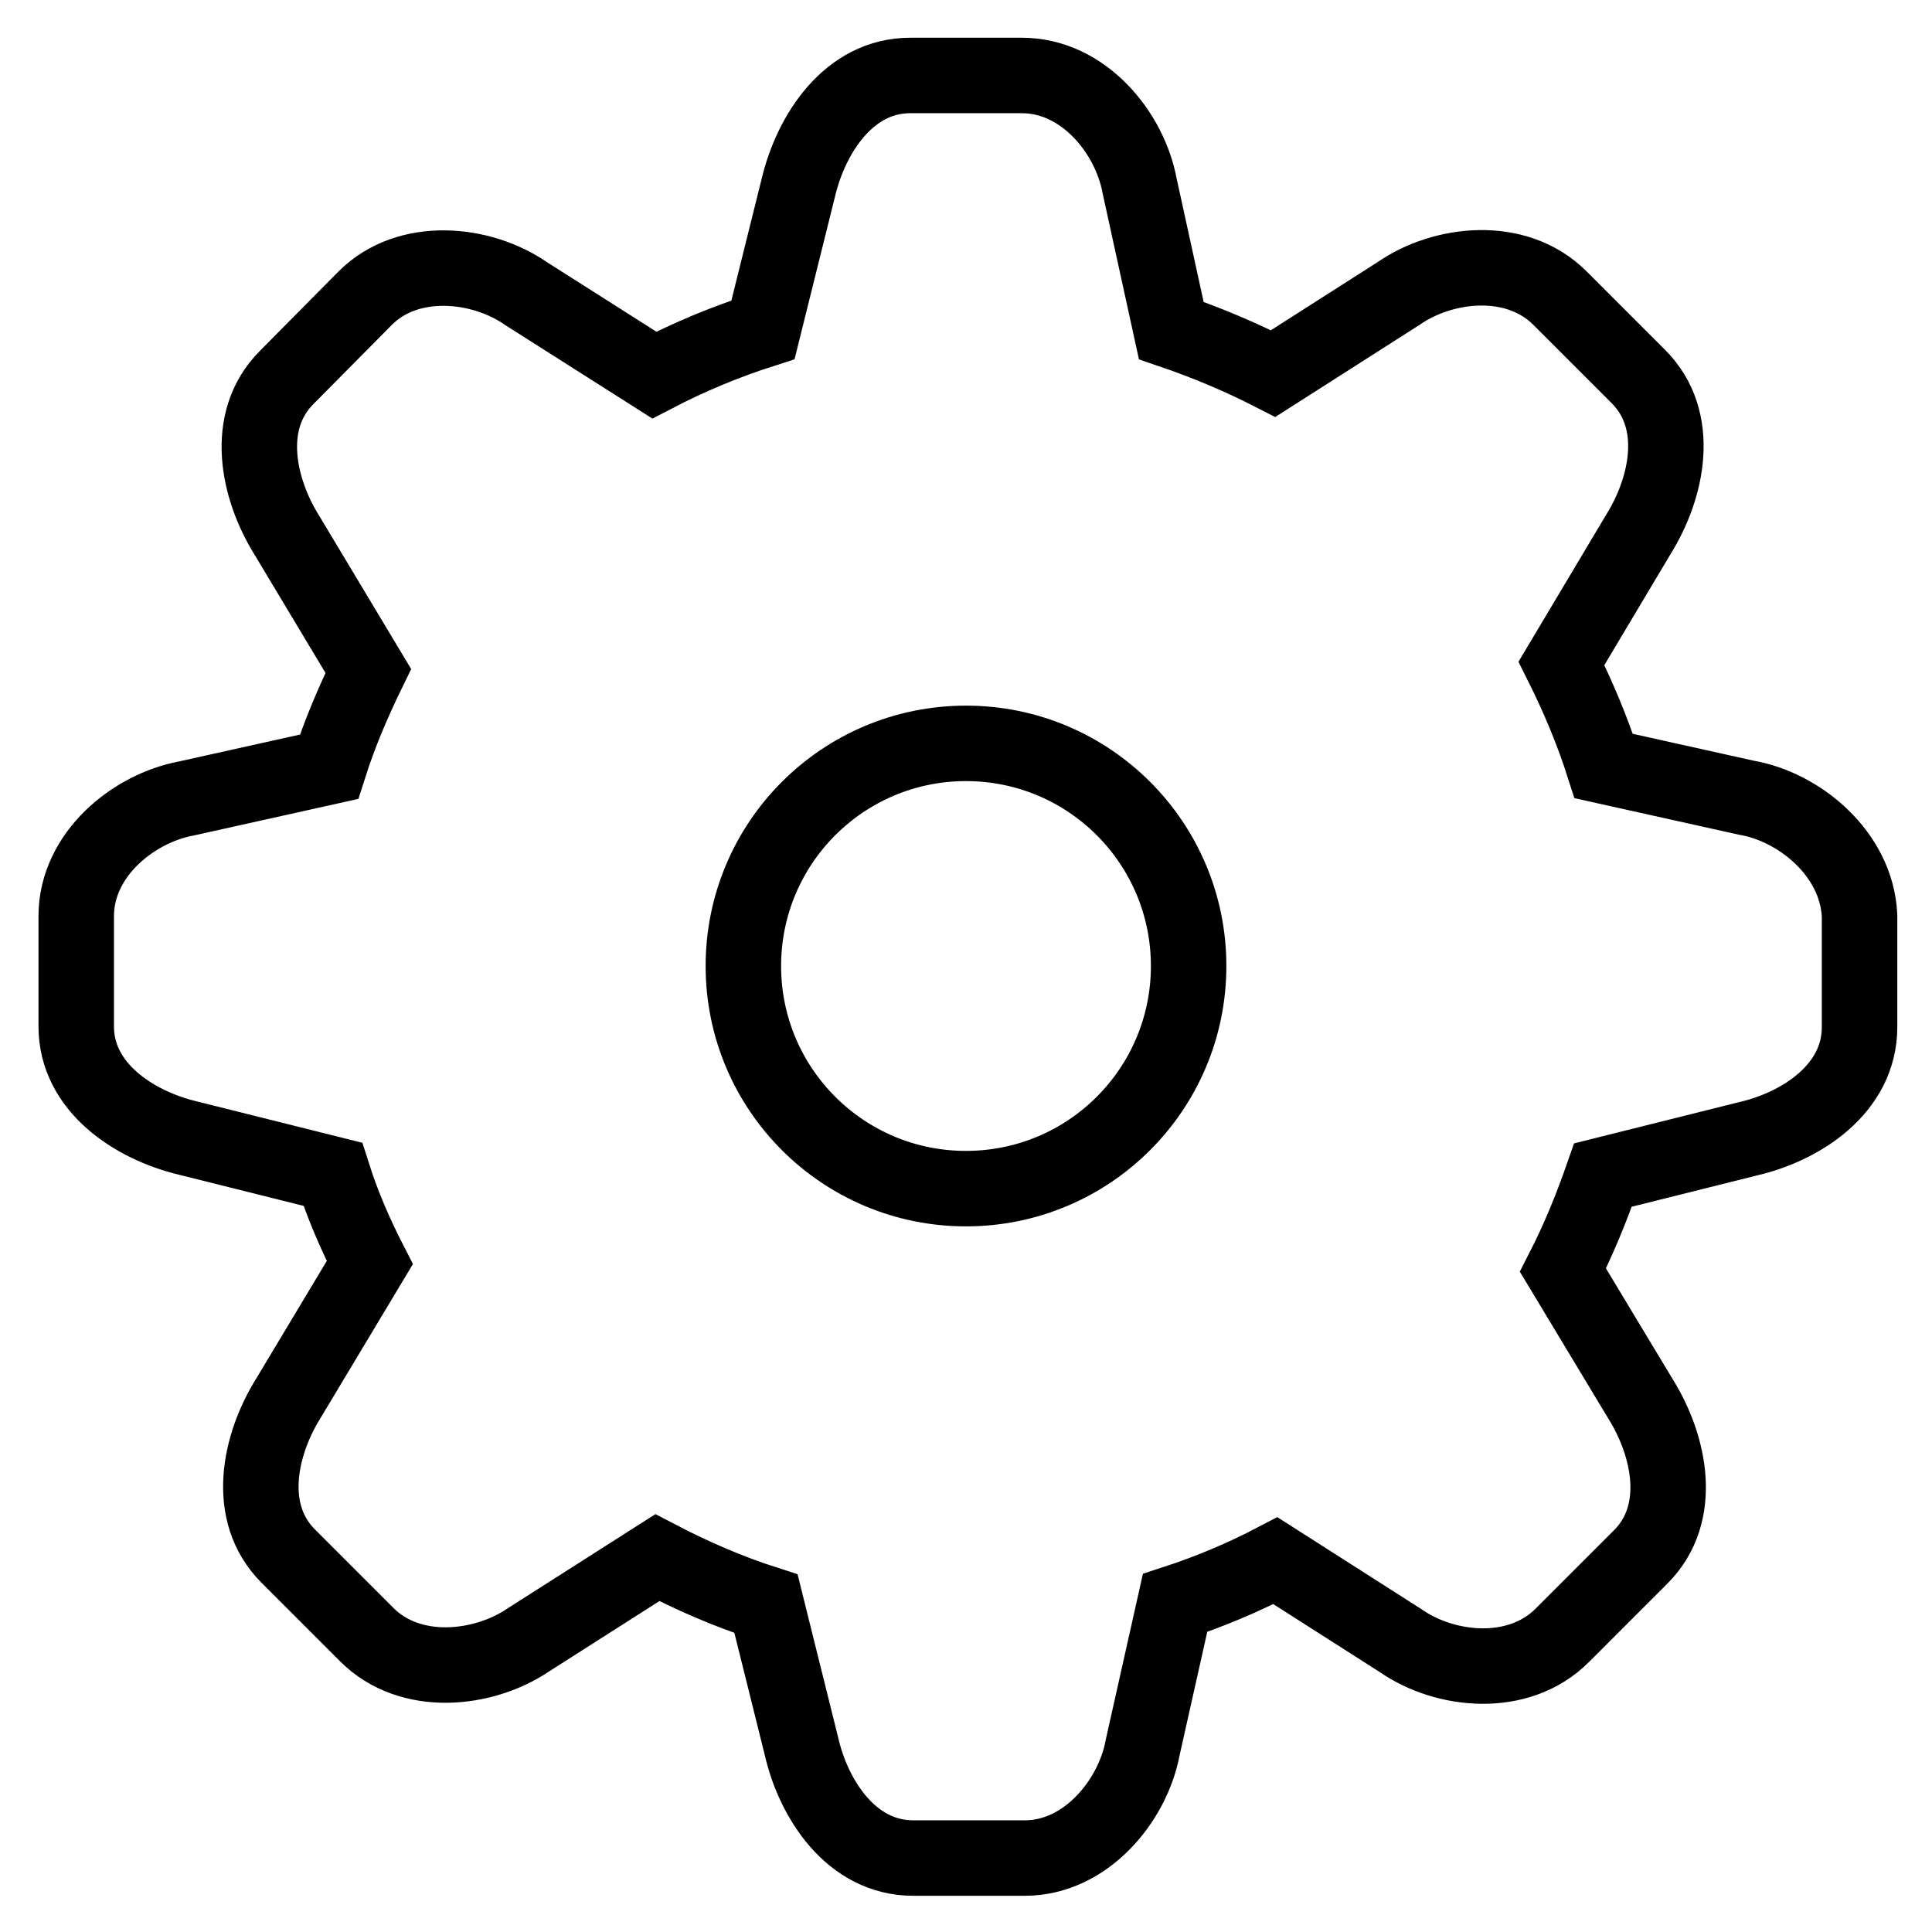 <?xml version="1.0" encoding="utf-8"?>
<!-- Svg Vector Icons : http://www.onlinewebfonts.com/icon -->
<!DOCTYPE svg PUBLIC "-//W3C//DTD SVG 1.1//EN" "http://www.w3.org/Graphics/SVG/1.1/DTD/svg11.dtd">
<svg version="1.1" xmlns="http://www.w3.org/2000/svg" xmlns:xlink="http://www.w3.org/1999/xlink" x="0px" y="0px" viewBox="0 0 256 256" enable-background="new 0 0 256 256" xml:space="preserve">
<g> <path stroke-width="10" fill-opacity="0" stroke="#000000"  d="M231.4,105.7l-18.9-4.2c-1.5-4.7-3.4-9.2-5.6-13.6l10.2-17.1c3.8-6.1,5.8-15.1,0-20.9l-10.4-10.4 c-5.8-5.8-15.5-4.7-21.4-0.6l-16.6,10.6c-4.3-2.2-8.8-4.1-13.5-5.7l-4.2-19.2c-1.3-7-7.4-14.6-15.6-14.6h-14.8 c-8.1,0-13.1,7.7-14.8,14.8l-4.7,18.9c-5,1.6-9.8,3.6-14.4,6l-17-10.8c-5.9-4.1-15.6-5.1-21.3,0.6L38,50c-5.8,5.8-3.8,14.8,0,20.9 l10.8,18c-2,4.1-3.8,8.3-5.2,12.7l-18.9,4.2c-7,1.3-14.6,7.4-14.6,15.6V136c0,8.1,7.7,13.1,14.8,14.8l19.2,4.8 c1.3,4.1,3,8,4.9,11.7l-10.8,18c-3.8,6.1-5.8,15.1,0,20.9l10.4,10.4c5.8,5.8,15.5,4.7,21.4,0.7l17.1-10.9c4.6,2.4,9.4,4.5,14.4,6.1 l4.7,18.9c1.6,7,6.6,14.8,14.8,14.8h14.8c8.1,0,14.3-7.6,15.6-14.6l4.3-19.2c4.6-1.5,9.1-3.4,13.3-5.6l16.6,10.6 c5.9,4.1,15.6,5.1,21.4-0.7l10.4-10.4c5.8-5.8,3.8-14.8,0-20.9l-10.3-17.1c2.1-4.1,3.8-8.3,5.3-12.6l19.2-4.8 c7-1.6,14.8-6.6,14.8-14.8v-14.8C246,113.1,238.4,106.9,231.4,105.7z M128,157.5c-16.3,0-29.5-13.2-29.5-29.5s13.2-29.5,29.5-29.5 c16.3,0,29.5,13.2,29.5,29.5S144.3,157.5,128,157.5z"/></g>
</svg>